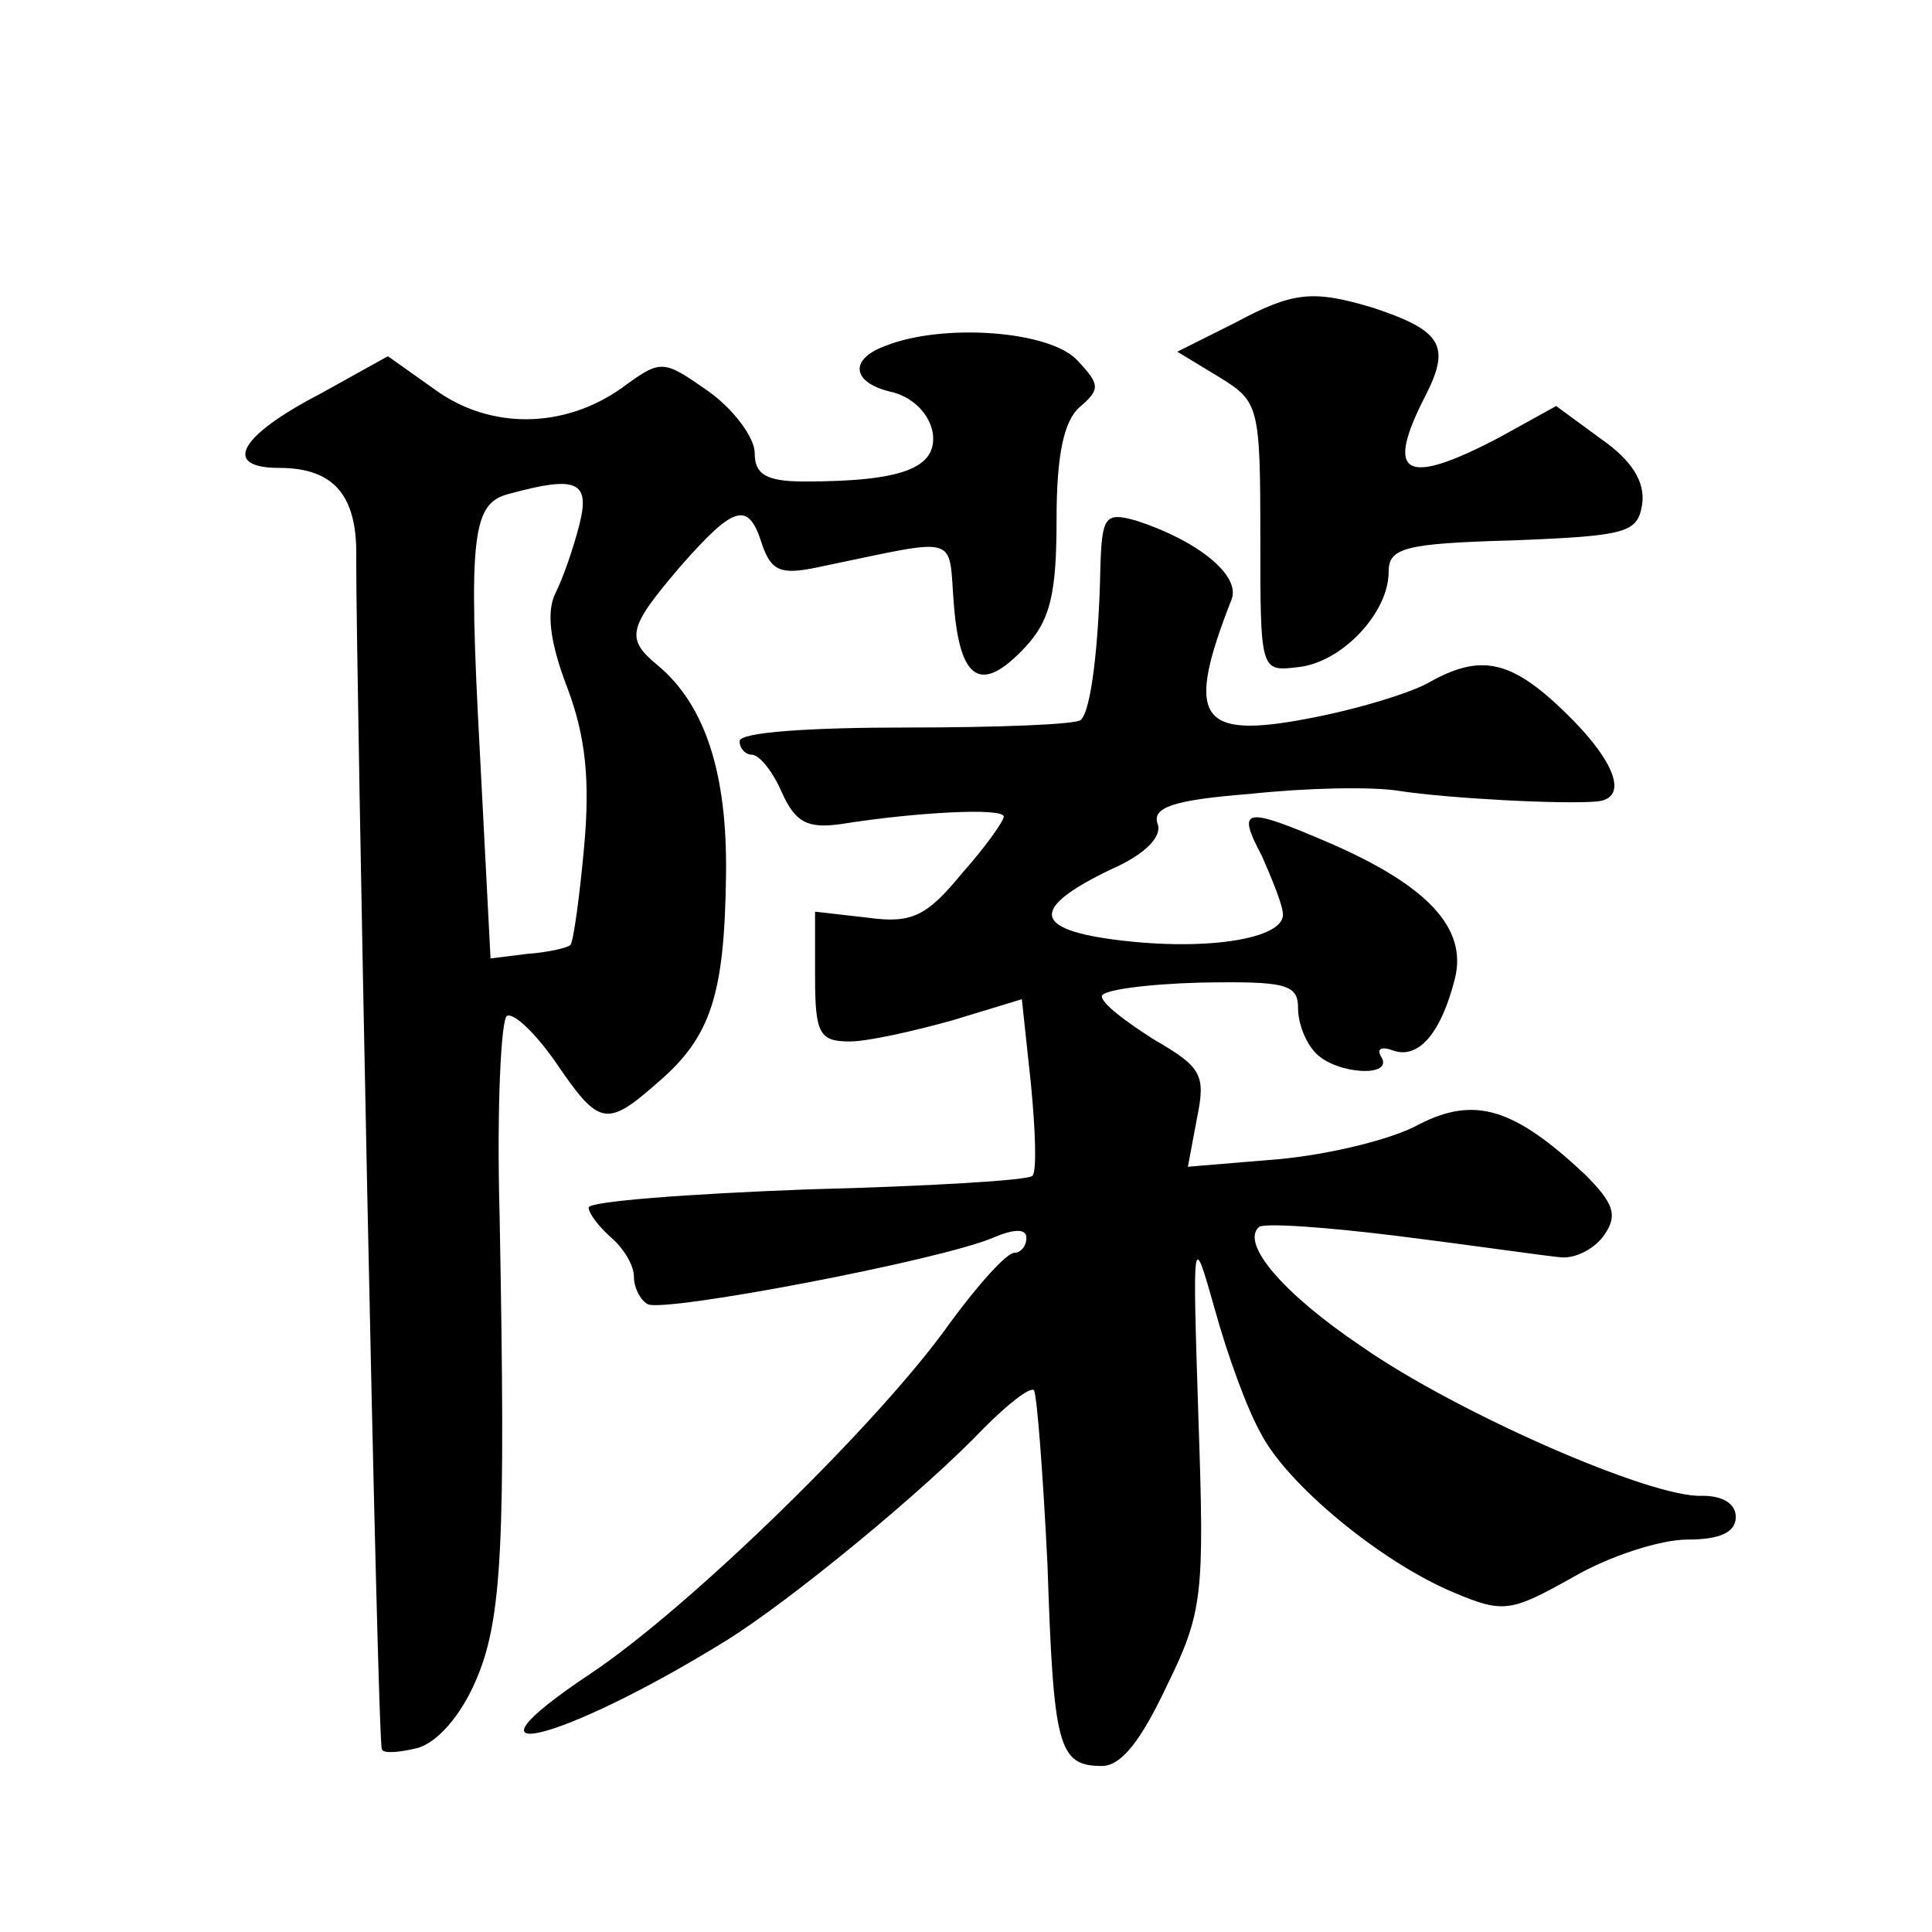 <?xml version="1.0" standalone="no"?>
<!DOCTYPE svg PUBLIC "-//W3C//DTD SVG 20010904//EN"
 "http://www.w3.org/TR/2001/REC-SVG-20010904/DTD/svg10.dtd">
<svg version="1.0" xmlns="http://www.w3.org/2000/svg"
 width="128pt" height="128pt" viewBox="0 0 128 128"
 preserveAspectRatio="xMidYMid meet">
<g transform="translate(0,128) scale(0.1,-0.1)"
fill="#0" stroke="none">
<path d="M818 1066 l-38 -19 28 -17 c26 -16 27 -19 27 -106 0 -89 0 -89 25 -86
29 3 60 36 60 63 0 16 10 19 83 21 75 3 82 5 85 24 2 15 -7 29 -27 43 l-30 22 -38
-21 c-63 -33 -76 -25 -48 29 16 32 10 42 -35 57 -40 12 -53 11 -92 -10z M587 1051
c-25 -9 -23 -25 5 -31 14 -4 24 -15 26 -27 3 -23 -20 -32 -85 -32 -26 0 -33 5 -33
19 0 10 -14 29 -31 41 -30 21 -31 21 -57 2 -38 -27 -87 -28 -124 -1 l-31 22 -45
-25 c-54 -28 -65 -49 -27 -49 36 0 52 -18 51 -60 0 -80 14 -785 17 -789 1 -3 12
-2 24 1 13 4 28 21 38 44 18 41 20 92 16 309 -2 71 1 131 5 132 5 2 20 -13 33 -32
28 -41 33 -42 67 -12 35 30 44 58 45 137 1 68 -14 113 -45 139 -22 18 -20 25 15
66 36 41 45 43 54 14 6 -17 12 -20 36 -15 97 20 87 23 91 -25 4 -50 18 -59 47 -28
17 18 21 36 21 85 0 43 5 65 15 74 14 12 14 15 -1 31 -18 20 -89 25 -127 10z m-203
-118 c-4 -16 -11 -36 -16 -46 -6 -12 -4 -32 8 -63 12 -32 15 -61 11 -105 -3 -33
-7 -62 -9 -65 -2 -2 -15 -5 -29 -6 l-24 -3 -7 135 c-8 148 -5 167 20 173 44 12
53 8 46 -20z M729 903 c-1 -49 -6 -94 -13 -100 -3 -3 -55 -5 -116 -5 -62 0 -110
-3 -110 -9 0 -5 4 -9 8 -9 5 0 14 -11 20 -25 9 -20 17 -24 39 -21 50 8 108 11 108
5 0 -3 -12 -20 -28 -38 -23 -28 -33 -33 -62 -29 l-35 4 0 -43 c0 -38 3 -43 23 -43
12 0 43 7 68 14 l46 14 6 -56 c3 -31 4 -58 1 -61 -2 -3 -70 -7 -149 -9 -80 -3 -145
-8 -145 -12 0 -4 7 -13 15 -20 8 -7 15 -18 15 -26 0 -7 4 -15 9 -18 10 -6 194 29
229 44 14 6 22 6 22 0 0 -6 -4 -10 -8 -10 -5 0 -24 -21 -43 -47 -46 -65 -172 -188
-238 -232 -96 -64 -20 -46 90 22 42 26 131 99 171 141 16 16 30 27 33 25 2 -3 6
-55 9 -116 4 -120 7 -133 36 -133 13 0 26 17 43 53 24 49 25 60 21 177 -4 125 -4
125 11 72 8 -29 21 -65 30 -81 17 -34 80 -86 128 -106 33 -14 38 -13 79 10 24 14
58 25 76 25 22 0 32 5 32 15 0 9 -9 14 -22 14 -33 -2 -163 55 -226 99 -52 35 -80
68 -68 79 3 3 45 0 93 -6 48 -6 96 -13 107 -14 10 -1 23 6 29 15 9 13 6 21 -13
40 -47 44 -73 52 -110 33 -18 -10 -60 -20 -93 -23 l-60 -5 6 32 c6 29 3 34 -28
52 -19 12 -35 24 -35 29 0 4 29 8 65 9 57 1 65 -1 65 -17 0 -10 5 -23 12 -30 14
-14 52 -16 43 -2 -3 5 0 7 8 4 17 -6 32 12 41 48 8 33 -18 61 -82 89 -58 25 -63
24 -46 -8 7 -16 14 -33 14 -39 0 -16 -50 -24 -108 -17 -58 7 -60 21 -6 47 23 10
34 22 31 30 -4 11 10 16 61 20 37 4 81 5 99 2 33 -5 108 -9 131 -7 21 2 13 26 -21
59 -36 35 -56 39 -90 20 -12 -7 -48 -18 -80 -24 -73 -14 -82 0 -51 79 6 16 -23
39 -63 52 -21 6 -23 3 -24 -32z"/>
</g>
</svg>
